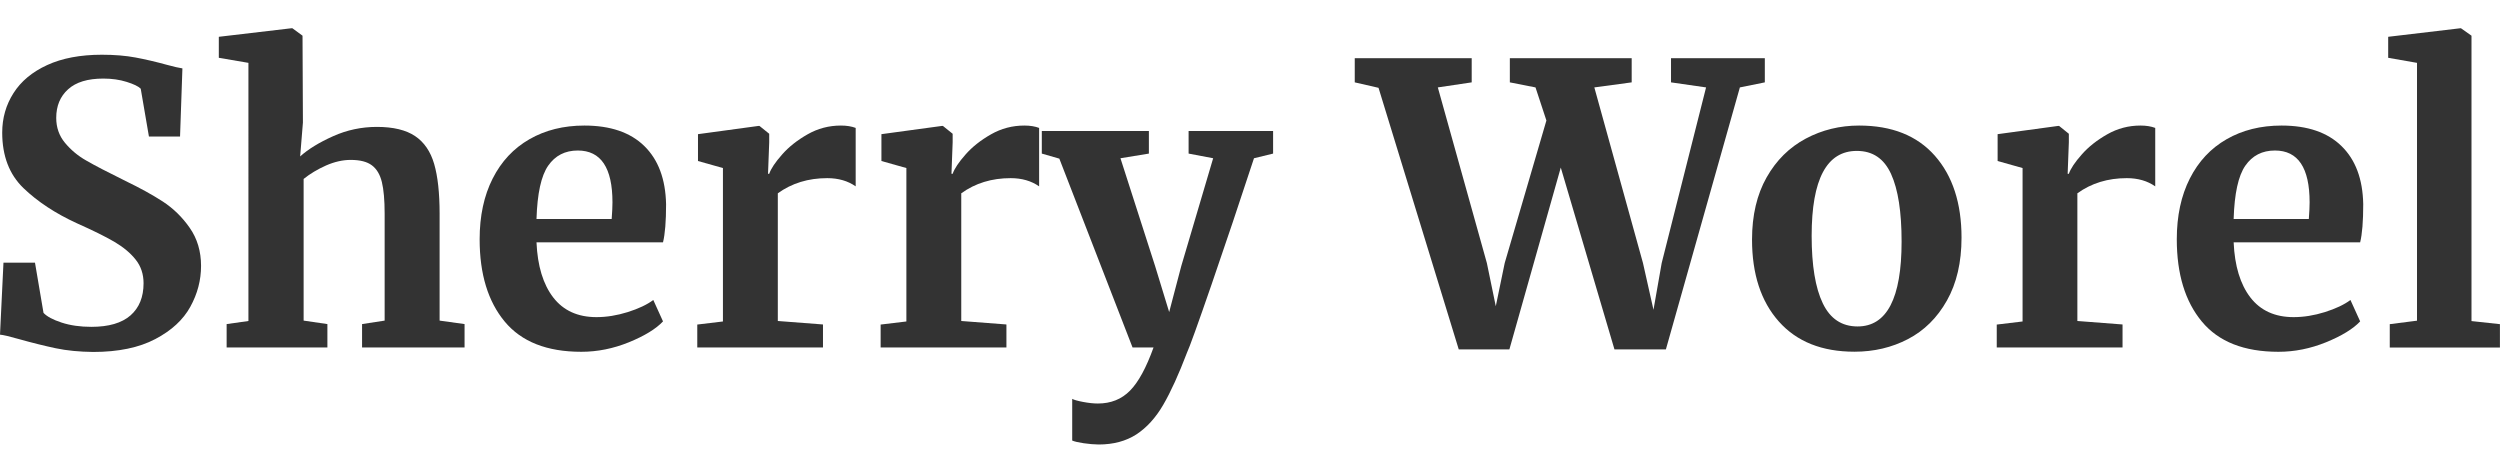<?xml version="1.0" encoding="UTF-8"?> <!-- Generator: Adobe Illustrator 24.2.1, SVG Export Plug-In . SVG Version: 6.00 Build 0) --> <svg xmlns="http://www.w3.org/2000/svg" xmlns:xlink="http://www.w3.org/1999/xlink" version="1.1" id="Layer_1" x="0px" y="0px" viewBox="0 0 316.59 60.12" style="enable-background:new 0 0 316.59 60.12;" xml:space="preserve"> <style type="text/css"> .st0{fill:#333333;} </style> <g> <path class="st0" d="M7.05,44.1c-1.41-0.3-2.99-0.69-4.73-1.18C1.17,42.59,0.39,42.41,0,42.38l0.44-9.12h3.99l1.08,6.36 c0.43,0.46,1.19,0.87,2.29,1.23c1.1,0.36,2.36,0.54,3.77,0.54c2.2,0,3.85-0.48,4.96-1.45c1.1-0.97,1.65-2.32,1.65-4.07 c0-1.15-0.33-2.15-0.99-2.98c-0.66-0.84-1.56-1.59-2.71-2.27c-1.15-0.67-2.73-1.45-4.73-2.34c-2.73-1.25-4.99-2.74-6.78-4.46 c-1.79-1.73-2.69-4.07-2.69-7.03c0-1.84,0.48-3.51,1.43-5c0.95-1.5,2.37-2.68,4.26-3.55c1.89-0.87,4.2-1.31,6.93-1.31 c1.61,0,3.03,0.12,4.26,0.35c1.23,0.23,2.57,0.54,4.02,0.94c0.85,0.23,1.5,0.38,1.92,0.44l-0.3,8.63h-3.94l-1.04-6.06 c-0.3-0.3-0.89-0.58-1.78-0.86c-0.89-0.28-1.87-0.42-2.96-0.42c-1.97,0-3.46,0.45-4.46,1.36c-1,0.9-1.5,2.11-1.5,3.62 c0,1.22,0.37,2.27,1.11,3.16c0.74,0.89,1.63,1.64,2.69,2.24c1.05,0.61,2.71,1.47,4.98,2.59c1.84,0.89,3.42,1.76,4.73,2.61 c1.31,0.86,2.45,1.96,3.4,3.33c0.95,1.36,1.43,2.97,1.43,4.81c0,1.81-0.45,3.53-1.36,5.18c-0.9,1.64-2.38,3.01-4.44,4.09 c-2.05,1.08-4.68,1.63-7.86,1.63C10.06,44.55,8.46,44.4,7.05,44.1z"></path> <path class="st0" d="M31.46,7.96l-3.75-0.64V4.66l9.17-1.08h0.15l1.28,0.94l0.05,11l-0.35,4.29c1.02-0.92,2.41-1.77,4.17-2.56 c1.76-0.79,3.61-1.18,5.55-1.18c2.07,0,3.68,0.39,4.83,1.16c1.15,0.77,1.96,1.95,2.42,3.53c0.46,1.58,0.69,3.68,0.69,6.31V40.6 l3.16,0.44v2.96H45.85v-2.96l2.86-0.44V27.05c0-1.71-0.12-3.04-0.35-3.99c-0.23-0.95-0.65-1.66-1.26-2.12 c-0.61-0.46-1.5-0.69-2.69-0.69c-1.02,0-2.06,0.24-3.13,0.71c-1.07,0.48-2.01,1.04-2.83,1.7V40.6l3.01,0.44v2.96H28.7v-2.96 l2.76-0.39V7.96z"></path> <path class="st0" d="M63.92,40.73c-2.12-2.55-3.18-6.02-3.18-10.43c0-2.96,0.55-5.52,1.65-7.69c1.1-2.17,2.65-3.83,4.66-4.98 c2-1.15,4.32-1.73,6.95-1.73c3.29,0,5.82,0.86,7.59,2.59c1.77,1.73,2.69,4.18,2.76,7.37c0,2.17-0.13,3.78-0.39,4.83H67.94 c0.13,2.99,0.84,5.32,2.12,6.98c1.28,1.66,3.11,2.49,5.47,2.49c1.28,0,2.6-0.21,3.97-0.64c1.36-0.43,2.44-0.94,3.23-1.53l1.23,2.71 c-0.89,0.95-2.33,1.83-4.31,2.64c-1.99,0.81-4,1.21-6.04,1.21C69.27,44.55,66.04,43.28,63.92,40.73z M77.46,27.74 c0.07-0.92,0.1-1.63,0.1-2.12c0-4.37-1.46-6.56-4.39-6.56c-1.61,0-2.86,0.64-3.75,1.92c-0.89,1.28-1.38,3.53-1.48,6.75H77.46z"></path> <path class="st0" d="M88.3,41.1l3.25-0.39V21.28l-3.16-0.89v-3.4l7.64-1.04h0.15l1.23,0.99v1.08l-0.15,3.99h0.15 c0.23-0.66,0.77-1.47,1.63-2.44c0.85-0.97,1.93-1.82,3.23-2.56c1.3-0.74,2.7-1.11,4.22-1.11c0.72,0,1.35,0.1,1.87,0.3v7.4 c-0.99-0.69-2.19-1.04-3.6-1.04c-2.4,0-4.49,0.64-6.26,1.92v16.17l5.72,0.44v2.91H88.3V41.1z"></path> <path class="st0" d="M111.53,41.1l3.25-0.39V21.28l-3.16-0.89v-3.4l7.64-1.04h0.15l1.23,0.99v1.08l-0.15,3.99h0.15 c0.23-0.66,0.77-1.47,1.63-2.44c0.85-0.97,1.93-1.82,3.23-2.56c1.3-0.74,2.7-1.11,4.22-1.11c0.72,0,1.35,0.1,1.87,0.3v7.4 c-0.99-0.69-2.19-1.04-3.6-1.04c-2.4,0-4.49,0.64-6.26,1.92v16.17l5.72,0.44v2.91h-15.93V41.1z"></path> <path class="st0" d="M137.24,56.13c-0.67-0.1-1.16-0.21-1.46-0.34v-5.28c0.23,0.13,0.69,0.26,1.38,0.39 c0.69,0.13,1.31,0.2,1.87,0.2c1.64,0,3-0.54,4.07-1.63c1.07-1.08,2.06-2.91,2.98-5.47h-2.66l-9.27-23.91l-2.22-0.64v-2.86h13.56 v2.86l-3.6,0.59l4.39,13.66l1.78,5.82l1.53-5.82l4.04-13.66l-3.11-0.59v-2.86h10.7v2.86l-2.42,0.59 c-1.81,5.52-3.6,10.85-5.37,15.98c-1.77,5.13-2.81,8-3.11,8.63c-1.05,2.76-2.05,4.96-3.01,6.61c-0.95,1.64-2.09,2.89-3.4,3.75 c-1.32,0.85-2.91,1.28-4.78,1.28C138.55,56.28,137.91,56.23,137.24,56.13z"></path> <path class="st0" d="M171.58,7.37h14.79v3.06l-4.29,0.64l6.21,22.24l1.13,5.47l1.13-5.47l5.28-18.05l-1.38-4.19l-3.25-0.64V7.37 h15.43v3.06l-4.73,0.64l6.16,22.24l1.33,5.92l1.04-5.92l5.62-22.24l-4.44-0.64V7.37h11.88v3.06l-3.16,0.64l-9.37,33.18h-6.51 l-6.8-23.03l-6.51,23.03h-6.41l-10.16-33.13l-3.01-0.69V7.37z"></path> <path class="st0" d="M223.72,22.46c1.23-2.17,2.88-3.8,4.96-4.91c2.07-1.1,4.32-1.65,6.75-1.65c4.14,0,7.34,1.27,9.59,3.82 c2.25,2.55,3.38,6.01,3.38,10.38c0,3.12-0.62,5.78-1.85,7.96c-1.23,2.19-2.88,3.81-4.93,4.88c-2.05,1.07-4.31,1.6-6.78,1.6 c-4.11,0-7.3-1.27-9.57-3.82c-2.27-2.55-3.4-6.01-3.4-10.38C221.87,27.26,222.49,24.63,223.72,22.46z M240.81,30.59 c0-3.75-0.44-6.6-1.33-8.55c-0.89-1.96-2.33-2.93-4.34-2.93c-3.81,0-5.72,3.58-5.72,10.75c0,3.75,0.47,6.6,1.41,8.55 c0.94,1.96,2.41,2.93,4.41,2.93C238.95,41.34,240.81,37.76,240.81,30.59z"></path> <path class="st0" d="M252.88,41.1l3.25-0.39V21.28l-3.16-0.89v-3.4l7.64-1.04h0.15l1.23,0.99v1.08l-0.15,3.99h0.15 c0.23-0.66,0.77-1.47,1.63-2.44c0.85-0.97,1.93-1.82,3.23-2.56c1.3-0.74,2.7-1.11,4.21-1.11c0.72,0,1.35,0.1,1.87,0.3v7.4 c-0.99-0.69-2.19-1.04-3.6-1.04c-2.4,0-4.49,0.64-6.26,1.92v16.17l5.72,0.44v2.91h-15.93V41.1z"></path> <path class="st0" d="M278.84,40.73c-2.12-2.55-3.18-6.02-3.18-10.43c0-2.96,0.55-5.52,1.65-7.69c1.1-2.17,2.65-3.83,4.66-4.98 c2-1.15,4.32-1.73,6.95-1.73c3.29,0,5.82,0.86,7.59,2.59c1.78,1.73,2.7,4.18,2.76,7.37c0,2.17-0.13,3.78-0.39,4.83h-16.02 c0.13,2.99,0.84,5.32,2.12,6.98c1.28,1.66,3.11,2.49,5.47,2.49c1.28,0,2.6-0.21,3.97-0.64c1.36-0.43,2.44-0.94,3.23-1.53l1.23,2.71 c-0.89,0.95-2.33,1.83-4.31,2.64c-1.99,0.81-4,1.21-6.04,1.21C284.19,44.55,280.96,43.28,278.84,40.73z M292.38,27.74 c0.07-0.92,0.1-1.63,0.1-2.12c0-4.37-1.46-6.56-4.39-6.56c-1.61,0-2.86,0.64-3.75,1.92c-0.89,1.28-1.38,3.53-1.48,6.75H292.38z"></path> <path class="st0" d="M306.08,7.96l-3.65-0.64V4.66l9.12-1.08h0.1l1.33,0.94v36.14l3.6,0.39v2.96h-13.95v-2.96l3.45-0.44V7.96z"></path> </g> </svg> 